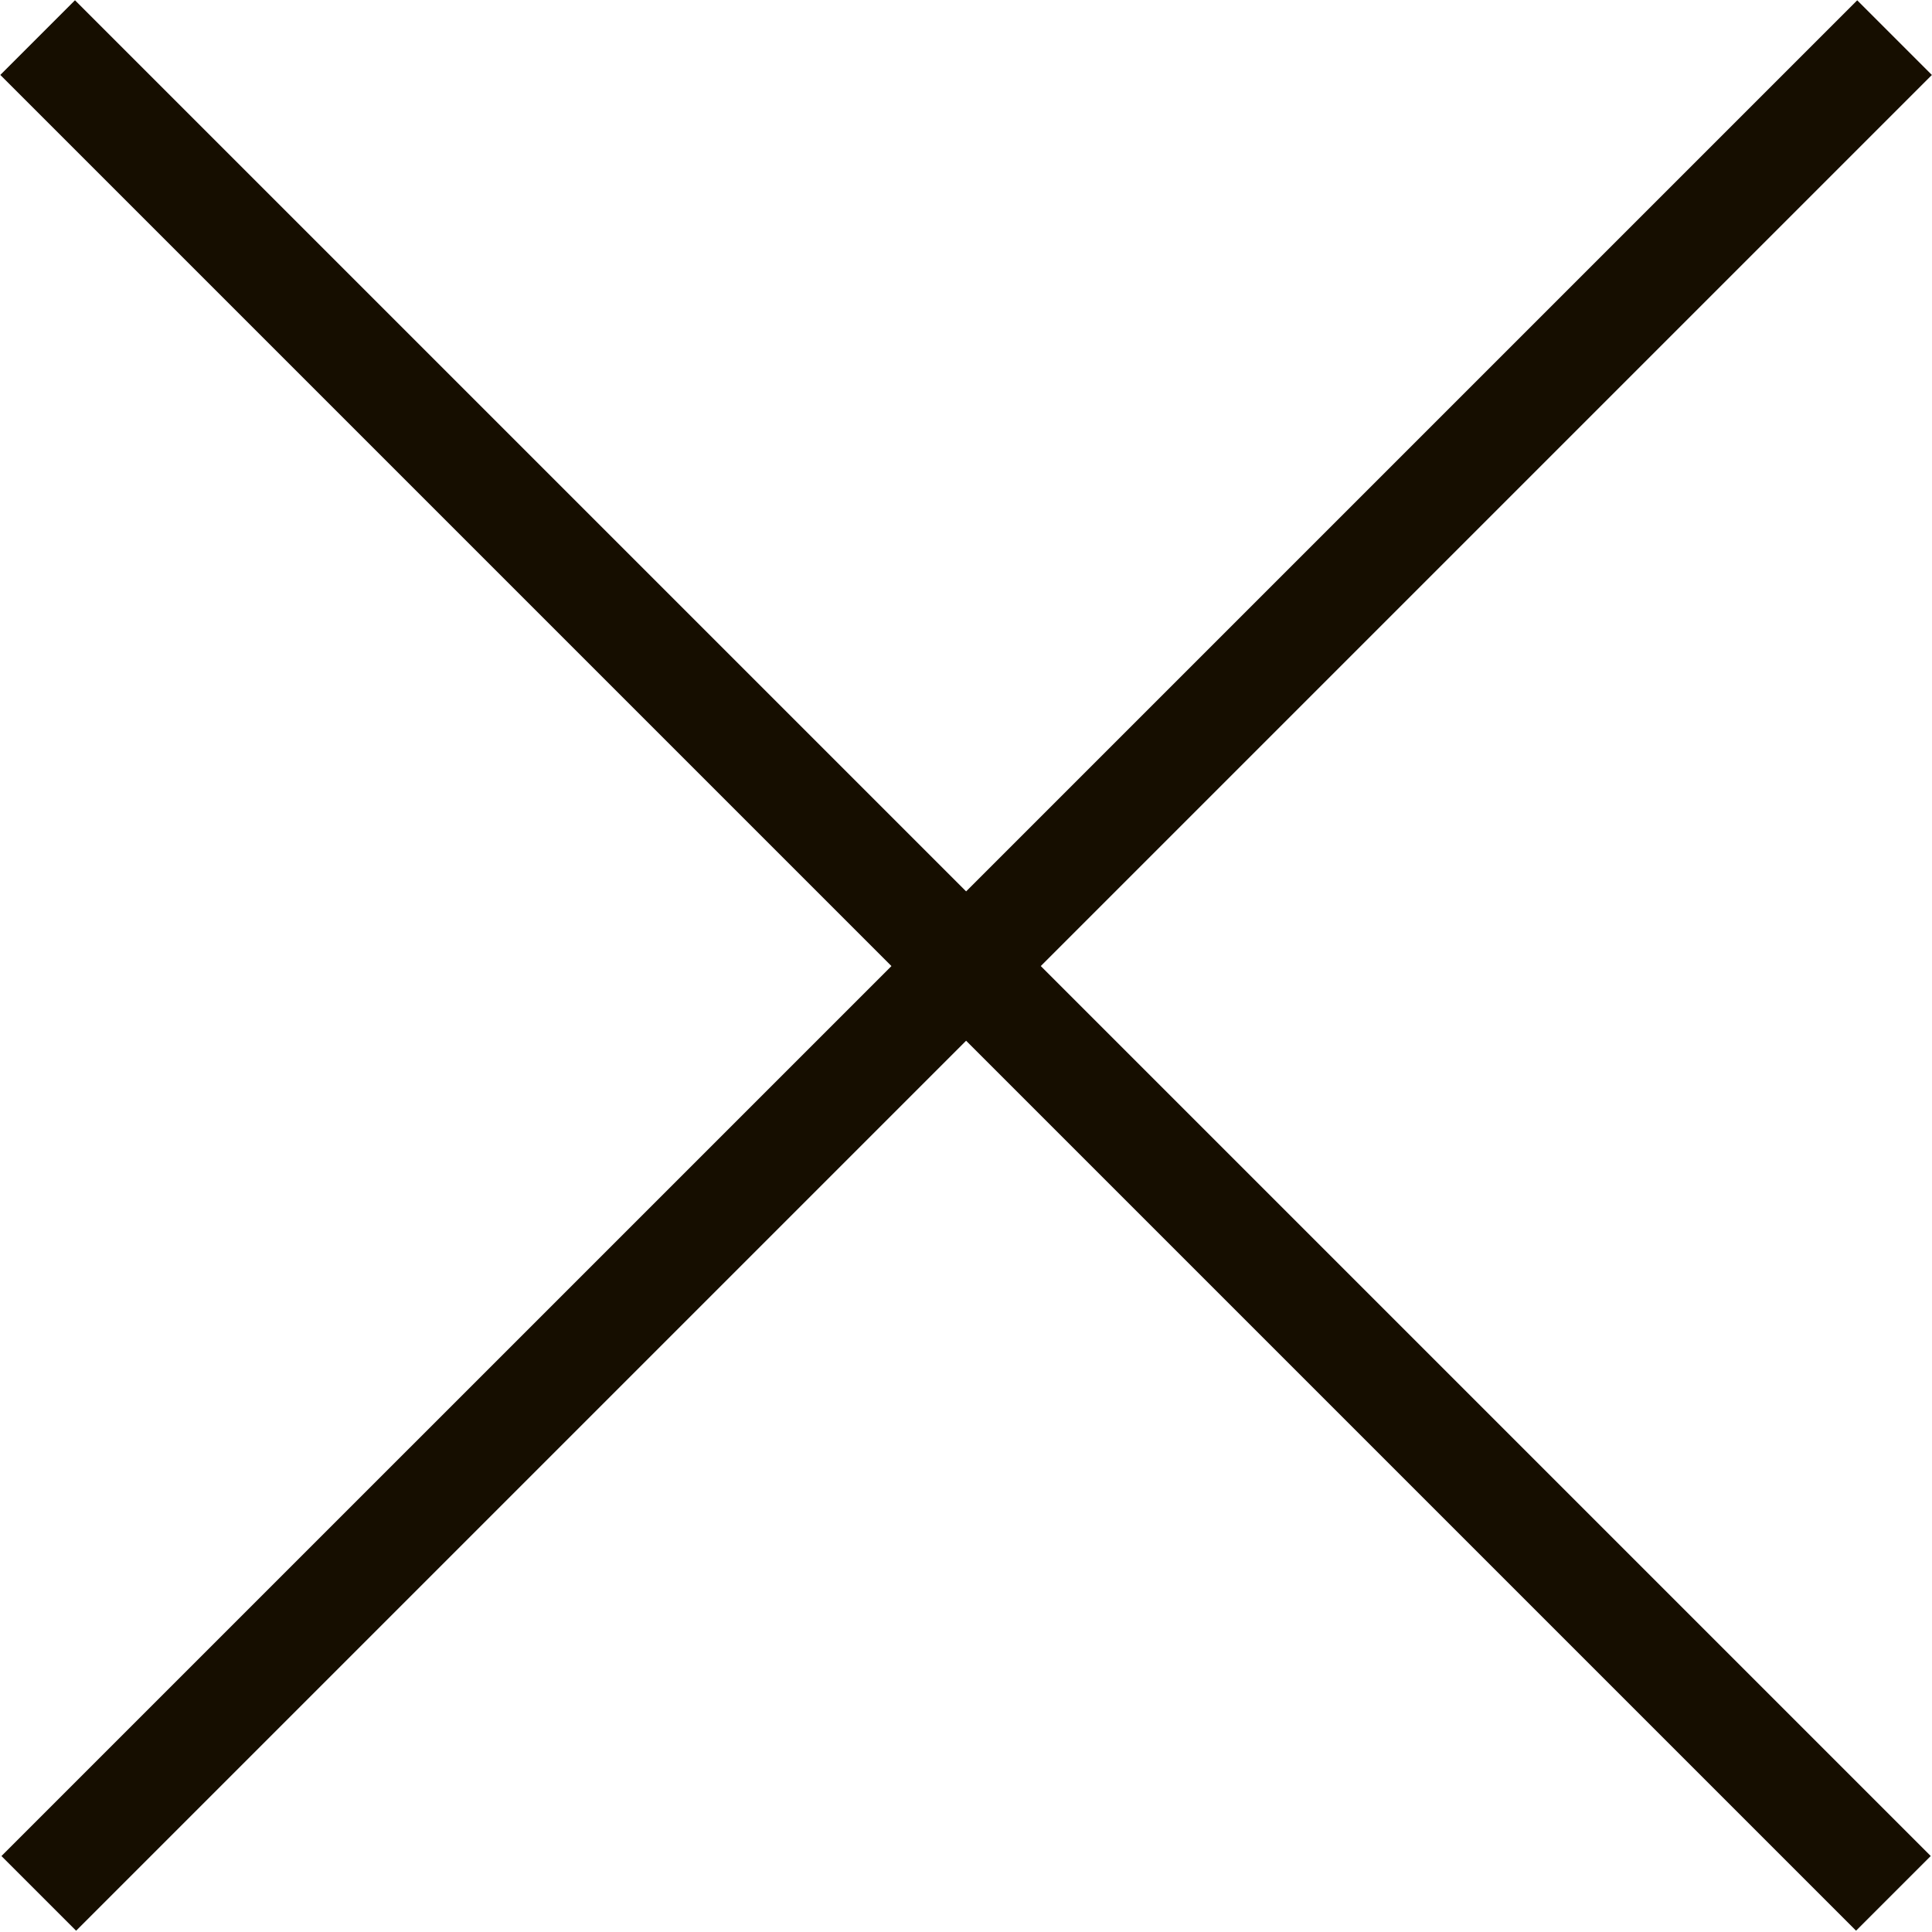 <svg xmlns="http://www.w3.org/2000/svg" xmlns:xlink="http://www.w3.org/1999/xlink" width="512" viewBox="0 0 384 384" height="512" preserveAspectRatio="xMidYMid meet"><path stroke-linecap="butt" transform="matrix(0.53, 0.53, -0.53, 0.53, 14.9, 0.051)" fill="none" stroke-linejoin="miter" d="M 0.003 14 L 695.936 14 " stroke="#160e00" stroke-width="28" stroke-opacity="1" stroke-miterlimit="4"></path><path stroke-linecap="butt" transform="matrix(-0.53, 0.53, -0.53, -0.53, 383.976, 14.9)" fill="none" stroke-linejoin="miter" d="M 0.002 14 L 695.939 14.003 " stroke="#160e00" stroke-width="28" stroke-opacity="1" stroke-miterlimit="4"></path></svg>